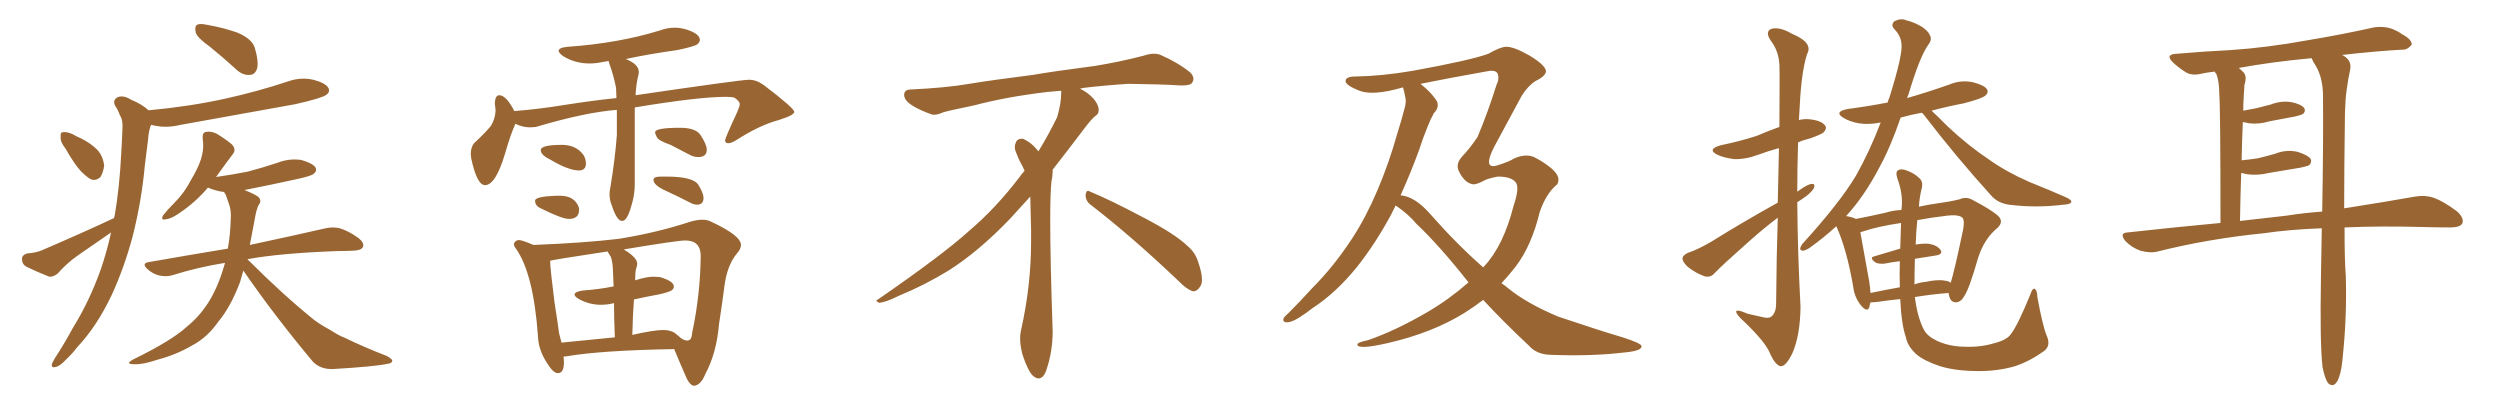 <svg xmlns="http://www.w3.org/2000/svg" xmlns:xlink="http://www.w3.org/1999/xlink" width="900" height="150"><path fill="#996633" padding="10" d="M75.59 16.85L75.59 16.85Q71.04 13.62 70.46 11.72L70.46 11.72Q70.02 9.52 70.90 8.94L70.90 8.94Q71.92 8.35 74.56 8.94L74.56 8.94Q80.42 9.96 85.40 11.72L85.40 11.72Q90.67 13.92 91.70 17.14L91.70 17.14Q93.16 21.97 92.58 24.61L92.58 24.61Q91.85 26.81 90.09 26.95L90.09 26.95Q87.45 27.25 85.11 25.05L85.11 25.05Q80.13 20.51 75.59 16.85ZM23.58 53.47L23.58 53.47Q21.68 51.12 21.83 49.37L21.83 49.37Q21.68 47.61 22.56 47.61L22.56 47.61Q24.02 47.31 26.22 48.34L26.22 48.34Q27.69 49.22 29.15 49.80L29.15 49.80Q32.67 51.56 35.01 53.91L35.01 53.91Q37.06 56.10 37.50 59.62L37.50 59.62Q37.21 61.96 36.18 63.72L36.18 63.72Q34.42 65.33 32.52 64.45L32.52 64.45Q31.05 63.57 29.15 61.67L29.15 61.67Q26.81 59.18 23.58 53.47ZM41.02 78.52L41.02 78.52Q41.16 77.93 41.31 77.49L41.31 77.49Q43.07 67.09 43.65 55.08L43.65 55.08Q43.95 50.10 44.09 46.00L44.09 46.00Q44.24 43.07 43.21 41.60L43.21 41.60Q42.48 39.55 41.46 38.09L41.46 38.09Q40.43 36.04 42.33 35.01L42.33 35.01Q44.38 34.13 47.17 35.89L47.17 35.89Q51.12 37.50 53.47 39.70L53.47 39.70Q67.97 38.38 80.71 35.60L80.71 35.60Q92.72 32.96 103.71 29.30L103.71 29.30Q108.25 27.69 112.79 28.71L112.79 28.71Q117.19 29.88 118.21 31.64L118.21 31.64Q118.95 33.11 117.48 34.13L117.48 34.13Q116.02 35.30 106.35 37.50L106.35 37.50Q85.25 41.31 64.89 44.97L64.89 44.97Q60.06 46.14 55.96 45.26L55.96 45.26Q55.22 45.12 54.35 44.97L54.35 44.97Q53.47 47.31 53.32 50.10L53.32 50.10Q52.73 54.49 52.15 59.47L52.15 59.47Q50.98 72.36 47.75 85.11L47.75 85.11Q44.68 96.53 40.14 106.35L40.14 106.35Q34.86 117.48 27.83 124.95L27.83 124.95Q26.07 127.29 23.73 129.49L23.73 129.49Q21.39 131.98 19.92 132.13L19.92 132.13Q18.31 132.57 18.75 130.81L18.75 130.81Q19.19 129.93 19.78 128.91L19.78 128.91Q23.14 123.78 26.22 118.07L26.22 118.07Q32.23 108.40 36.33 96.83L36.33 96.83Q38.53 90.38 39.99 83.64L39.99 83.64Q39.84 83.64 39.84 83.79L39.84 83.79Q33.84 87.89 27.98 91.99L27.98 91.99Q24.02 94.78 20.80 98.44L20.80 98.44Q19.19 99.76 17.72 99.61L17.72 99.61Q12.89 97.71 9.38 95.95L9.38 95.95Q7.91 95.07 7.91 93.16L7.91 93.16Q7.91 91.85 9.67 91.26L9.67 91.26Q13.18 90.97 15.09 90.09L15.09 90.09Q29.44 83.94 41.02 78.52ZM87.60 97.41L87.60 97.41L87.60 97.41Q87.01 99.61 86.43 101.51L86.43 101.51Q83.06 110.45 78.66 115.72L78.66 115.72Q74.56 121.58 69.14 124.37L69.14 124.37Q63.43 127.73 56.69 129.49L56.69 129.49Q51.42 131.25 48.78 131.10L48.78 131.10Q44.53 131.25 48.05 129.35L48.05 129.35Q61.82 122.61 67.24 117.63L67.24 117.63Q71.63 114.11 74.85 109.13L74.85 109.13Q78.37 103.71 80.71 95.65L80.71 95.65Q80.86 95.07 81.01 94.63L81.01 94.63Q71.04 96.24 62.26 99.02L62.26 99.02Q60.06 99.76 57.28 99.17L57.28 99.17Q54.93 98.58 53.03 96.83L53.03 96.83Q50.83 94.78 53.61 94.34L53.61 94.34Q68.70 91.70 82.03 89.50L82.03 89.50Q82.91 84.52 83.06 79.10L83.06 79.10Q83.35 75.73 82.32 73.10L82.32 73.10Q81.74 71.48 81.30 70.17L81.30 70.17Q80.86 69.58 80.71 69.14L80.71 69.14Q80.13 68.99 79.69 68.99L79.69 68.99Q76.76 68.41 74.85 67.53L74.85 67.53Q70.46 72.80 64.31 76.90L64.31 76.90Q61.52 78.81 59.62 78.96L59.62 78.96Q57.71 79.39 58.74 77.49L58.74 77.49Q60.21 75.59 62.99 72.80L62.99 72.80Q66.36 69.43 68.70 64.89L68.70 64.89Q71.34 60.50 72.36 57.28L72.36 57.28Q73.54 53.47 72.95 49.80L72.95 49.80Q72.80 47.61 74.27 47.46L74.27 47.46Q76.17 47.17 78.08 48.19L78.08 48.19Q81.01 49.95 83.35 51.86L83.35 51.86Q85.25 53.76 83.79 55.52L83.79 55.52Q81.01 59.18 77.78 63.72L77.78 63.72Q83.79 62.84 89.06 61.82L89.06 61.82Q94.63 60.35 99.90 58.59L99.90 58.59Q104.00 56.98 108.40 57.57L108.40 57.57Q112.50 58.74 113.53 60.21L113.53 60.21Q114.26 61.52 112.94 62.55L112.94 62.55Q112.21 63.28 107.67 64.31L107.67 64.31Q97.71 66.50 88.04 68.41L88.04 68.41Q88.18 68.41 88.33 68.55L88.33 68.55Q92.43 70.17 93.31 71.19L93.31 71.19Q94.19 72.66 93.16 73.68L93.16 73.68Q92.29 75.29 91.70 78.96L91.70 78.96Q90.82 83.79 89.94 88.18L89.94 88.18Q107.08 84.52 117.19 82.18L117.19 82.18Q119.97 81.59 122.31 82.18L122.31 82.18Q125.39 83.06 129.05 85.69L129.05 85.69Q131.25 87.45 130.66 88.92L130.66 88.92Q130.08 90.09 127.44 90.23L127.44 90.23Q124.80 90.38 121.73 90.38L121.73 90.38Q101.07 91.11 89.06 93.31L89.06 93.31Q102.10 106.35 113.23 115.28L113.23 115.28Q115.87 117.19 118.65 118.65L118.65 118.65Q122.31 121.00 124.07 121.58L124.07 121.58Q130.96 124.95 139.31 128.17L139.31 128.17Q141.36 129.35 141.21 129.93L141.21 129.93Q141.06 130.81 139.60 130.96L139.60 130.96Q134.91 131.98 119.82 132.86L119.82 132.86Q115.43 133.01 112.65 130.22L112.65 130.22Q98.58 113.38 87.60 97.41ZM223.97 79.54L223.97 79.54Q222.07 79.54 220.31 74.12L220.31 74.12Q219.43 72.07 219.43 70.02L219.43 70.02Q219.43 68.70 219.73 67.53L219.73 67.53Q221.48 56.69 222.07 48.63L222.07 48.63L222.07 39.55Q210.64 40.43 192.92 45.70L192.92 45.70L190.87 45.85Q188.09 45.85 185.45 44.53L185.45 44.53Q185.45 44.97 185.30 45.12L185.30 45.12Q183.69 48.78 181.79 55.37L181.79 55.37Q178.42 66.65 174.61 66.65L174.61 66.65Q171.68 66.65 169.63 56.98L169.63 56.98L169.48 55.52Q169.48 53.03 170.65 51.56L170.65 51.56Q174.32 48.19 176.66 45.41L176.66 45.41Q178.27 42.92 178.42 39.70L178.42 39.70L178.13 37.21Q178.27 34.28 179.74 34.28L179.74 34.28Q182.23 34.28 185.16 39.99L185.16 39.99Q194.24 39.26 203.17 37.79L203.17 37.79Q213.43 36.18 221.92 35.30L221.92 35.30L221.78 31.64Q220.90 27.10 219.43 23.14L219.43 23.14Q219.14 22.41 219.14 21.97L219.14 21.97L217.24 22.27Q214.60 22.85 212.26 22.85L212.26 22.85Q206.98 22.85 202.73 20.21L202.73 20.21Q201.12 19.04 201.12 18.31L201.12 18.31Q201.12 17.14 204.35 16.85L204.35 16.85Q222.80 15.53 237.45 10.99L237.45 10.99Q240.23 9.96 243.02 9.96L243.02 9.96Q244.63 9.96 246.39 10.40L246.39 10.40Q251.95 12.01 251.95 14.36L251.95 14.36Q251.95 15.23 251.00 15.97Q250.05 16.70 243.90 18.02L243.90 18.02Q234.23 19.34 225.29 21.24L225.29 21.24Q229.98 23.14 229.98 25.93L229.98 25.93Q229.98 26.66 229.69 27.54L229.69 27.54Q228.96 30.76 228.81 34.28L228.81 34.28Q266.75 28.71 269.68 28.71L269.68 28.71Q272.31 28.71 274.95 30.62L274.95 30.62Q285.94 38.96 285.94 40.28L285.94 40.28Q285.94 41.46 280.37 43.21L280.37 43.21Q273.63 44.97 265.14 50.39L265.14 50.39Q263.23 51.56 262.21 51.56L262.21 51.56Q261.04 51.56 261.04 50.54L261.04 50.54Q261.04 49.66 265.43 40.28L265.43 40.28Q266.31 38.23 266.31 37.50L266.31 37.50Q266.31 36.47 264.40 35.16L264.40 35.16Q263.38 34.86 261.33 34.86L261.33 34.86Q251.51 34.86 228.52 38.67L228.52 38.67L228.52 66.36Q228.52 70.31 227.20 74.41L227.20 74.41Q225.73 79.54 223.97 79.54ZM208.59 61.38L208.59 61.38Q204.64 61.38 198.05 57.42L198.05 57.42Q194.68 55.81 194.68 54.05L194.68 54.05Q194.68 52.15 202.29 52.15L202.29 52.15Q207.42 52.15 210.06 55.81L210.06 55.81Q210.94 57.28 210.94 58.89L210.94 58.89Q210.94 61.23 208.59 61.38ZM204.79 78.81L204.79 78.81Q202.29 78.81 194.68 75L194.68 75Q192.63 74.12 192.63 72.22L192.63 72.22Q192.63 70.75 200.24 70.46L200.24 70.46L201.56 70.46Q206.98 70.46 208.45 74.85L208.45 74.85L208.45 75.59Q208.45 78.81 204.79 78.81ZM251.37 56.54L251.37 56.54Q250.05 56.54 248.73 55.96L248.73 55.96L241.41 52.15Q237.16 50.68 236.50 49.44Q235.84 48.19 235.84 47.61L235.84 47.61Q235.84 46.00 244.78 46.00L244.78 46.00Q250.34 46.00 252.10 48.49L252.10 48.49Q254.44 52.00 254.44 53.91L254.44 53.91Q254.44 56.54 251.37 56.54ZM250.93 73.68L250.93 73.68Q249.76 73.68 248.44 72.95L248.44 72.95Q243.90 70.61 239.58 68.63Q235.25 66.65 235.25 64.75L235.25 64.75Q235.25 63.57 237.89 63.57L237.89 63.57L239.94 63.57Q249.61 63.57 251.44 66.58Q253.27 69.58 253.27 71.19L253.27 71.19Q253.27 73.68 250.93 73.68ZM250.05 138.87L250.05 138.87L249.90 138.87Q248.58 138.87 247.27 136.38L247.27 136.38Q244.19 129.35 242.72 125.68L242.72 125.68Q216.36 126.12 203.61 128.32L203.61 128.32L202.88 128.32L203.03 130.37Q203.03 134.33 200.83 134.33L200.83 134.33Q199.07 134.33 196.73 130.37L196.73 130.37Q193.80 125.83 193.65 120.85L193.65 120.85Q192.04 98.44 185.74 89.50L185.74 89.50Q185.01 88.62 185.01 87.89L185.01 87.89Q185.01 87.45 185.52 86.94Q186.04 86.43 186.91 86.43L186.91 86.43Q187.94 86.43 192.04 88.18L192.04 88.18Q210.35 87.45 222.66 85.99L222.66 85.99Q236.43 83.79 248.44 79.83L248.44 79.83Q250.93 79.10 252.83 79.10L252.83 79.10Q254.74 79.10 256.05 79.83L256.05 79.83Q266.75 84.81 266.75 88.18L266.75 88.18Q266.75 89.65 265.28 91.26L265.28 91.26Q261.77 95.51 260.82 102.83Q259.86 110.16 258.84 116.75L258.84 116.75Q257.96 127.15 253.86 134.77L253.86 134.77Q252.39 138.43 250.05 138.87ZM247.56 122.61L247.56 122.61L248.00 122.46Q249.02 122.17 249.17 119.82L249.17 119.82Q252.10 106.20 252.25 92.14L252.25 92.14Q252.25 86.57 246.68 86.57L246.68 86.57Q243.90 86.57 224.56 89.79L224.56 89.79Q229.39 92.72 229.39 94.92L229.39 94.92Q229.39 95.80 228.96 96.83L228.96 96.83Q228.66 98.29 228.66 100.93L228.66 100.93Q232.62 99.61 235.25 99.61L235.25 99.61L237.60 99.76Q242.58 101.22 242.58 103.13L242.58 103.13Q242.58 103.86 241.92 104.44Q241.26 105.03 237.60 105.91L237.60 105.91Q232.76 106.79 228.22 107.81L228.22 107.81Q227.78 113.82 227.64 120.56L227.64 120.56Q235.40 118.80 238.77 118.80L238.77 118.80Q241.26 118.80 242.87 119.82L242.87 119.82L244.48 121.14Q245.95 122.61 247.56 122.61ZM201.27 119.97L202.15 123.34L221.34 121.44Q221.04 114.11 221.04 109.13L221.04 109.13Q218.70 109.72 216.36 109.72L216.36 109.72Q212.11 109.72 208.45 107.67L208.45 107.67Q206.84 106.79 206.84 106.05L206.84 106.05Q206.84 105.03 209.77 104.59L209.77 104.59Q215.77 104.15 220.75 103.13L220.75 103.13L220.90 103.13L220.61 96.39Q220.46 93.90 219.87 92.43L219.87 92.43L218.70 90.53Q198.34 93.60 198.05 93.90L198.05 93.90Q198.05 96.53 199.66 109.13L199.66 109.13Q200.68 115.43 201.27 119.97L201.27 119.97ZM392.58 73.68L392.58 73.68Q390.82 72.36 390.82 70.17L390.82 70.17Q390.97 68.70 391.70 68.70L391.70 68.70Q391.99 68.70 392.43 68.99L392.43 68.99Q399.32 71.78 411.77 78.37L411.77 78.37Q423.05 84.23 427.59 88.62L427.59 88.62Q430.37 90.97 431.40 94.48L431.40 94.48Q432.71 98.29 432.71 100.63L432.71 100.63Q432.71 102.39 431.98 103.27L431.98 103.27Q430.96 104.88 429.49 104.88L429.49 104.88Q427.15 104.15 424.51 101.37L424.51 101.37Q407.08 84.81 392.58 73.68ZM382.03 33.54L382.03 33.54L382.03 32.67Q379.25 32.96 377.05 33.11L377.05 33.11Q362.26 34.86 350.68 37.94L350.68 37.94Q341.46 39.84 339.55 40.43L339.55 40.43Q337.65 41.31 336.33 41.31L336.33 41.31Q335.74 41.31 335.30 41.16L335.30 41.16Q330.76 39.55 328.13 37.79L328.13 37.79Q325.49 36.04 325.49 34.13L325.49 34.13L325.49 33.98Q325.63 32.37 327.54 32.23L327.54 32.23Q340.43 31.64 348.93 30.18L348.93 30.18Q356.84 28.86 371.92 26.95L371.92 26.95Q379.54 25.63 394.19 23.73L394.19 23.73Q403.13 22.27 411.62 20.07L411.62 20.07Q413.82 19.34 415.43 19.34L415.43 19.34Q416.60 19.34 417.48 19.63L417.48 19.63Q423.93 22.41 428.47 26.07L428.47 26.07Q429.64 27.25 429.64 28.42L429.64 28.42Q429.64 29.00 429.20 29.74L429.20 29.74Q428.61 30.76 425.68 30.76L425.68 30.76L424.95 30.76Q418.21 30.32 406.20 30.18L406.20 30.18Q397.27 30.76 390.09 31.64L390.09 31.64Q389.21 31.79 388.77 31.93L388.77 31.93Q391.41 33.11 393.60 35.45L393.60 35.45Q395.36 37.50 395.51 39.26L395.51 39.26L395.51 39.84Q395.51 41.02 394.34 41.75L394.34 41.75Q393.02 42.77 390.67 45.85L390.67 45.85Q384.23 54.35 378.96 61.08L378.96 61.08L378.96 61.82Q378.96 63.28 378.52 65.33L378.52 65.33Q378.08 69.43 378.08 79.25L378.08 79.25Q378.08 93.46 378.96 119.24L378.96 119.24Q378.96 126.71 376.61 133.45L376.61 133.45Q375.59 136.23 373.83 136.23L373.83 136.23Q372.95 136.23 371.78 135.21L371.78 135.21Q370.02 133.45 368.12 127.73L368.12 127.73Q367.24 124.37 367.24 121.88L367.24 121.88Q367.24 120.26 367.53 119.09L367.53 119.09Q371.19 102.83 371.19 87.01L371.19 87.01L371.19 82.62Q371.04 76.61 370.90 70.75L370.90 70.75Q366.80 75.29 363.57 78.81L363.57 78.81Q352.15 90.67 341.46 97.41L341.46 97.41Q332.81 102.69 323.88 106.35L323.88 106.35Q318.60 108.98 316.41 108.98L316.41 108.98Q315.53 108.54 315.53 108.25L315.53 108.25Q315.53 107.96 316.26 107.67L316.26 107.67Q339.40 91.70 348.78 83.20L348.78 83.20Q358.45 75 366.94 63.87L366.94 63.87Q367.82 62.55 368.85 61.52L368.85 61.52Q368.41 60.35 367.82 59.33L367.82 59.33Q366.65 57.28 365.63 54.49L365.63 54.49Q365.33 53.76 365.33 53.03L365.33 53.03Q365.33 52.00 365.92 50.83L365.92 50.83Q366.50 49.95 367.82 49.95L367.82 49.95L368.26 49.95Q371.19 51.27 373.10 53.61L373.10 53.61Q373.39 53.91 373.83 54.49L373.83 54.49Q377.34 48.78 380.57 42.19L380.57 42.19Q382.03 37.21 382.03 33.54ZM502.44 73.97L502.44 73.97Q501.56 75.73 500.68 77.49L500.68 77.49Q495.12 87.74 488.53 96.09L488.53 96.09Q480.91 105.47 472.56 110.89L472.56 110.89Q470.36 112.65 467.58 114.40L467.58 114.40Q464.79 116.16 463.04 116.02L463.04 116.02Q461.57 115.87 462.16 114.40L462.16 114.40Q462.74 113.67 463.77 112.79L463.77 112.79Q468.16 108.40 472.27 103.86L472.27 103.86Q480.18 95.95 486.77 85.84L486.77 85.84Q491.75 78.22 495.85 68.55L495.85 68.55Q499.95 59.03 503.17 47.61L503.17 47.61Q504.64 42.92 505.66 38.96L505.66 38.96Q506.40 36.33 505.81 34.57L505.81 34.57Q505.52 32.81 505.08 31.49L505.08 31.49Q504.93 31.49 504.93 31.49L504.93 31.49Q494.38 34.57 489.40 32.67L489.40 32.67Q484.57 30.76 484.42 29.30L484.42 29.30Q484.28 27.54 487.94 27.54L487.94 27.54Q497.46 27.39 508.59 25.49L508.59 25.49Q529.54 21.68 535.84 19.34L535.84 19.34Q540.23 16.85 542.14 16.85L542.14 16.85Q544.78 16.70 550.49 19.92L550.49 19.92Q557.08 23.88 556.49 26.07L556.49 26.07Q555.91 27.69 552.83 29.15L552.83 29.15Q550.20 30.76 547.85 34.42L547.85 34.42Q541.11 47.02 537.89 52.88L537.89 52.88Q533.79 60.94 538.77 59.62L538.77 59.62Q543.46 58.15 544.92 57.13L544.92 57.13Q549.02 55.22 552.25 56.54L552.25 56.54Q555.76 58.30 558.54 60.64L558.54 60.64Q560.89 62.70 561.04 64.45L561.04 64.45Q561.04 65.92 560.45 66.50L560.45 66.50Q556.64 69.58 554.30 76.32L554.30 76.32Q551.37 88.48 545.65 95.95L545.65 95.95Q543.16 99.17 540.53 101.95L540.53 101.95Q541.85 102.83 542.87 103.71L542.87 103.71Q549.46 109.13 560.89 113.96L560.89 113.96Q565.87 115.58 574.22 118.36L574.22 118.36Q579.64 120.12 584.62 121.58L584.62 121.58Q590.77 123.63 590.92 124.51L590.92 124.51Q591.36 126.27 585.06 126.86L585.06 126.86Q573.05 128.32 558.11 127.73L558.11 127.73Q553.13 127.59 550.34 124.37L550.34 124.37Q541.41 116.02 533.94 107.96L533.94 107.96Q530.71 110.45 527.20 112.65L527.20 112.65Q515.63 119.82 499.66 123.49L499.66 123.49Q488.82 125.98 488.67 124.07L488.67 124.07Q488.38 123.34 492.48 122.46L492.48 122.46Q502.29 119.09 513.87 112.35L513.87 112.35Q521.63 107.81 528.66 101.66L528.66 101.66Q518.41 88.62 509.91 80.57L509.91 80.57Q506.98 77.05 502.44 73.97ZM514.75 76.90L514.75 76.90L514.75 76.90Q524.27 87.74 533.94 96.24L533.94 96.24Q534.08 96.09 534.23 95.95L534.23 95.95Q541.26 88.48 544.92 73.97L544.92 73.97Q547.12 67.53 545.65 65.63L545.65 65.63Q544.04 63.57 539.21 63.57L539.21 63.57Q535.25 64.31 533.94 65.19L533.94 65.19Q531.59 66.36 530.57 66.36L530.57 66.36Q529.39 66.36 527.93 65.33L527.93 65.33Q526.17 63.87 525.15 61.52L525.15 61.52Q523.97 59.03 526.32 56.40L526.32 56.40Q529.10 53.47 531.88 49.37L531.88 49.37Q535.55 40.72 538.77 30.47L538.77 30.47Q539.79 28.56 539.21 26.66L539.21 26.66Q538.62 25.05 535.55 25.63L535.55 25.63Q520.75 28.27 511.38 30.18L511.38 30.18Q515.48 33.40 517.38 36.62L517.38 36.62Q518.12 38.82 516.21 40.72L516.21 40.72Q514.89 43.07 514.01 45.41L514.01 45.41Q512.26 49.66 510.79 54.20L510.79 54.20Q507.86 62.26 504.20 70.31L504.20 70.31Q509.33 70.75 514.75 76.90ZM639.99 78.37L639.99 78.37Q635.16 82.03 630.18 86.43L630.18 86.43Q619.92 95.51 617.29 98.29L617.29 98.29Q615.82 100.05 613.62 99.46L613.62 99.46Q610.40 98.29 607.62 96.09L607.62 96.09Q605.57 94.19 605.71 92.87L605.71 92.87Q605.86 91.85 607.76 90.97L607.76 90.97Q610.99 89.94 615.82 87.16L615.82 87.16Q627.10 80.13 639.99 72.95L639.99 72.95Q640.28 61.82 640.43 53.32L640.43 53.32Q636.62 54.35 633.11 55.66L633.11 55.66Q628.42 57.42 624.32 57.28L624.32 57.28Q620.80 56.84 618.46 55.81L618.46 55.81Q614.21 53.76 619.48 52.29L619.48 52.29Q626.51 50.83 632.37 48.93L632.37 48.93Q636.47 47.17 640.58 45.70L640.58 45.70Q640.72 25.49 640.58 23.14L640.58 23.14Q640.28 18.31 637.50 14.65L637.50 14.65Q635.30 11.43 637.65 10.40L637.65 10.40Q640.58 9.52 645.12 12.16L645.12 12.16Q652.88 15.38 650.54 19.48L650.54 19.48Q648.49 25.93 647.90 38.23L647.90 38.23Q647.75 40.58 647.61 43.21L647.61 43.21Q649.37 42.77 651.27 42.92L651.27 42.92Q655.66 43.36 656.98 45.12L656.98 45.12Q657.86 46.14 656.54 47.61L656.54 47.61Q655.81 48.34 651.71 49.80L651.71 49.80Q649.22 50.39 647.31 51.27L647.31 51.27Q647.02 60.06 647.02 68.99L647.02 68.99Q647.31 68.85 647.46 68.70L647.46 68.70Q650.68 66.36 652.15 66.21L652.15 66.21Q653.76 66.06 652.88 67.97L652.88 67.97Q651.56 69.87 648.78 71.63L648.78 71.63Q647.90 72.22 647.02 72.80L647.02 72.80Q647.17 91.55 648.19 110.45L648.19 110.45Q648.05 120.85 645.26 127.15L645.26 127.15Q642.92 131.98 641.02 131.84L641.02 131.84Q638.96 131.40 637.06 126.86L637.06 126.86Q635.30 122.90 627.83 115.72L627.83 115.72Q625.20 113.38 625.05 112.35L625.05 112.35Q624.76 111.04 629.15 112.94L629.15 112.94Q631.64 113.53 634.28 114.11L634.28 114.11Q636.47 114.70 637.50 114.11L637.50 114.11Q639.40 112.79 639.40 109.28L639.40 109.28Q639.55 91.99 639.99 78.37ZM723.93 120.26L723.93 120.26Q726.42 117.04 730.96 105.91L730.96 105.91Q731.69 103.56 732.57 104.00L732.57 104.00Q733.45 104.74 733.45 106.93L733.45 106.93Q735.35 117.33 736.82 120.85L736.82 120.85Q738.43 124.51 735.79 126.42L735.79 126.42Q730.66 130.08 725.39 131.84L725.39 131.84Q719.24 133.59 712.50 133.59L712.50 133.59Q704.15 133.59 698.44 131.84L698.44 131.84Q692.72 129.93 689.94 127.59L689.94 127.59Q686.72 124.66 686.13 121.44L686.13 121.44Q684.52 116.89 684.08 107.67L684.08 107.67Q679.83 108.11 675.73 108.69L675.73 108.69Q674.41 108.84 673.39 108.84L673.39 108.84Q673.10 109.72 672.95 110.60L672.95 110.60Q672.22 112.65 669.87 109.86L669.87 109.86Q667.53 106.93 667.09 102.83L667.09 102.83Q664.75 89.50 661.08 81.45L661.08 81.45Q656.25 85.84 651.27 89.36L651.27 89.36Q649.51 90.38 648.93 90.23L648.93 90.23Q647.31 90.09 648.78 87.89L648.78 87.89Q662.26 73.10 668.12 63.28L668.12 63.28Q672.95 54.79 677.05 44.09L677.05 44.09Q672.80 44.97 669.14 44.38L669.14 44.38Q665.92 43.80 663.72 42.48L663.72 42.48Q660.06 40.28 665.04 39.26L665.04 39.26Q672.80 38.23 679.54 36.91L679.54 36.91Q679.83 35.89 680.27 34.86L680.27 34.86Q685.11 19.34 684.52 15.67L684.52 15.67Q684.23 12.74 681.88 10.40L681.88 10.40Q680.57 8.94 682.03 7.62L682.03 7.62Q684.38 6.45 686.28 7.32L686.28 7.32Q689.36 8.06 692.14 9.81L692.14 9.81Q694.34 11.43 694.78 12.74L694.78 12.74Q695.65 14.21 694.19 16.11L694.19 16.11Q691.11 20.36 687.01 34.13L687.01 34.13Q686.72 34.72 686.57 35.30L686.57 35.30Q694.19 33.11 701.66 30.47L701.66 30.47Q705.76 28.71 710.16 29.59L710.16 29.59Q714.26 30.62 715.28 32.08L715.28 32.08Q716.02 33.40 714.70 34.42L714.70 34.42Q713.67 35.45 706.93 37.21L706.93 37.21Q700.78 38.38 695.36 39.84L695.36 39.84Q697.56 41.89 701.22 45.56L701.22 45.56Q708.54 52.44 716.02 57.42L716.02 57.42Q722.17 61.82 730.52 65.48L730.52 65.48Q737.84 68.41 744.14 71.19L744.14 71.19Q746.04 72.22 745.61 72.80L745.61 72.80Q745.31 73.54 742.97 73.68L742.97 73.68Q733.45 74.85 724.51 73.83L724.51 73.83Q719.53 73.54 716.75 70.31L716.75 70.31Q704.15 56.40 692.58 41.31L692.58 41.31Q691.99 40.72 691.85 40.58L691.85 40.58Q687.89 41.31 684.23 42.33L684.23 42.33Q680.57 53.03 676.61 60.21L676.61 60.21Q671.19 70.61 664.60 77.78L664.60 77.78Q667.09 78.22 668.12 78.81L668.12 78.81Q672.80 77.93 678.66 76.61L678.66 76.61Q681.45 75.73 684.52 75.59L684.52 75.59Q684.52 74.85 684.67 74.27L684.67 74.27Q684.96 69.29 683.06 64.31L683.06 64.31Q682.32 61.96 683.20 61.38L683.20 61.38Q684.23 60.64 685.99 61.23L685.99 61.23Q689.06 62.26 690.82 64.01L690.82 64.01Q692.43 65.33 691.85 67.68L691.85 67.68Q690.97 71.19 690.82 74.41L690.82 74.41Q694.04 73.68 697.27 73.24L697.27 73.24Q701.66 72.66 705.32 71.78L705.32 71.78Q707.96 70.61 710.30 72.07L710.30 72.07Q717.04 75.59 719.38 77.78L719.38 77.78Q721.44 79.83 719.09 82.03L719.09 82.03Q714.26 85.99 712.06 93.02L712.06 93.02Q708.84 104.30 707.08 106.64L707.08 106.64Q706.05 108.69 704.15 108.84L704.15 108.84Q702.39 108.84 701.81 106.93L701.81 106.93Q701.51 106.05 701.51 105.47L701.51 105.47Q695.65 105.91 689.36 106.93L689.36 106.93Q690.23 114.11 692.58 118.65L692.58 118.65Q693.75 121.00 697.41 122.75L697.41 122.75Q701.66 124.66 706.64 124.80L706.64 124.80Q712.79 125.10 717.63 123.63L717.63 123.63Q722.46 122.46 723.93 120.26ZM684.08 89.50L684.08 89.50Q684.23 85.11 684.38 80.27L684.38 80.27Q675.59 81.59 670.61 83.35L670.61 83.35Q669.87 83.50 669.73 83.64L669.73 83.64Q670.61 88.62 672.95 101.51L672.95 101.51Q673.24 103.56 673.39 105.47L673.39 105.47Q678.22 104.44 683.94 103.42L683.94 103.42Q683.79 99.02 683.94 94.04L683.94 94.04Q681.15 94.34 678.37 94.92L678.37 94.92Q676.17 95.07 675.15 94.48L675.15 94.48Q672.80 92.72 674.71 92.29L674.71 92.29Q679.10 90.97 684.08 89.50ZM689.36 93.16L689.36 93.16L689.36 93.16Q689.21 97.85 689.21 102.39L689.21 102.39Q691.11 101.66 693.02 101.51L693.02 101.51Q697.71 100.49 700.34 101.07L700.34 101.07Q701.66 101.22 702.25 101.81L702.25 101.81Q703.56 97.71 706.64 83.06L706.64 83.06Q707.52 78.66 706.05 78.08L706.05 78.08Q704.59 77.20 700.93 77.64L700.93 77.64Q694.78 78.37 690.23 79.25L690.23 79.25Q689.79 83.64 689.65 88.04L689.65 88.04Q692.29 87.60 694.19 87.74L694.19 87.74Q697.27 88.18 698.58 89.94L698.58 89.94Q699.61 91.55 696.83 91.99L696.83 91.99Q693.02 92.58 689.36 93.16ZM844.04 81.88L844.04 81.88Q844.04 93.75 844.48 99.17L844.48 99.17Q844.92 113.53 843.46 127.73L843.46 127.73Q843.02 133.15 842.14 135.50L842.14 135.50Q841.41 137.99 840.09 138.57L840.09 138.57Q838.92 138.87 838.04 137.84L838.04 137.84Q837.01 136.38 836.13 132.28L836.13 132.28Q835.11 123.93 835.55 99.17L835.55 99.17Q835.69 90.23 835.84 82.18L835.84 82.18Q824.12 82.62 815.19 83.94L815.19 83.94Q794.82 85.99 776.81 90.53L776.81 90.53Q774.17 91.26 770.51 90.23L770.51 90.23Q767.58 89.21 765.23 86.87L765.23 86.87Q762.60 83.79 766.26 83.64L766.26 83.64Q783.40 81.74 799.37 80.27L799.37 80.27Q799.37 38.67 798.93 33.69L798.93 33.69Q798.93 29.30 797.90 26.66L797.90 26.66Q797.46 26.22 797.31 25.78L797.31 25.78Q794.53 26.07 792.63 26.51L792.63 26.51Q788.96 27.39 786.77 25.93L786.77 25.93Q784.42 24.46 782.52 22.71L782.52 22.71Q779.00 19.48 783.84 19.34L783.84 19.34Q793.95 18.46 803.17 18.02L803.17 18.02Q816.21 17.14 830.71 14.50L830.71 14.50Q843.02 12.45 854.88 9.81L854.88 9.81Q858.40 9.38 861.18 10.40L861.18 10.40Q863.67 11.43 864.70 12.30L864.70 12.30Q868.36 14.21 868.21 16.11L868.21 16.11Q866.60 18.02 864.84 17.87L864.84 17.87Q854.74 18.46 843.16 19.78L843.16 19.78Q843.75 20.07 844.34 20.51L844.34 20.51Q846.53 22.12 846.09 24.90L846.09 24.90Q845.36 28.13 844.78 32.52L844.78 32.52Q844.34 35.45 844.19 40.43L844.19 40.43Q843.90 60.94 843.90 75L843.90 75Q858.84 72.66 869.53 70.75L869.53 70.75Q873.05 70.17 876.12 71.19L876.12 71.19Q879.79 72.51 884.62 76.17L884.62 76.17Q887.26 78.66 886.38 80.57L886.38 80.57Q885.35 81.88 882.13 81.88L882.13 81.88Q877.73 81.88 872.75 81.74L872.75 81.74Q856.93 81.30 844.04 81.88ZM823.10 77.64L823.10 77.64L823.10 77.64Q829.69 76.61 835.99 76.17L835.99 76.17Q836.43 51.56 836.28 33.98L836.28 33.98Q836.13 27.98 833.79 23.88L833.79 23.88Q832.76 22.41 832.18 20.95L832.18 20.95Q817.82 22.27 805.96 24.46L805.96 24.46Q806.69 25.05 807.57 25.93L807.57 25.93Q809.03 27.39 808.01 30.47L808.01 30.47Q807.86 32.52 807.71 35.30L807.71 35.30Q807.57 37.50 807.57 39.84L807.57 39.84Q810.06 39.40 812.26 38.96L812.26 38.96Q815.04 38.23 817.38 37.65L817.38 37.65Q821.19 36.18 824.85 36.77L824.85 36.77Q828.52 37.50 829.54 38.96L829.54 38.96Q830.13 39.99 829.10 41.02L829.10 41.02Q828.66 41.31 826.46 41.89L826.46 41.89Q821.63 42.77 817.09 43.65L817.09 43.65Q813.28 44.82 809.62 44.38L809.62 44.38Q808.45 44.09 807.42 43.95L807.42 43.95Q807.13 50.54 806.98 57.71L806.98 57.71Q810.06 57.42 812.84 56.98L812.84 56.98Q815.92 56.25 818.99 55.37L818.99 55.37Q822.95 53.76 827.05 54.64L827.05 54.64Q830.86 55.81 831.88 57.28L831.88 57.28Q832.32 58.45 831.30 59.47L831.30 59.47Q830.86 59.77 828.22 60.35L828.22 60.35Q822.22 61.38 816.80 62.26L816.80 62.26Q812.70 63.28 808.74 62.70L808.74 62.70Q807.71 62.40 806.84 62.26L806.84 62.26Q806.54 70.61 806.40 79.54L806.40 79.54Q815.04 78.52 823.10 77.64Z"/></svg>
